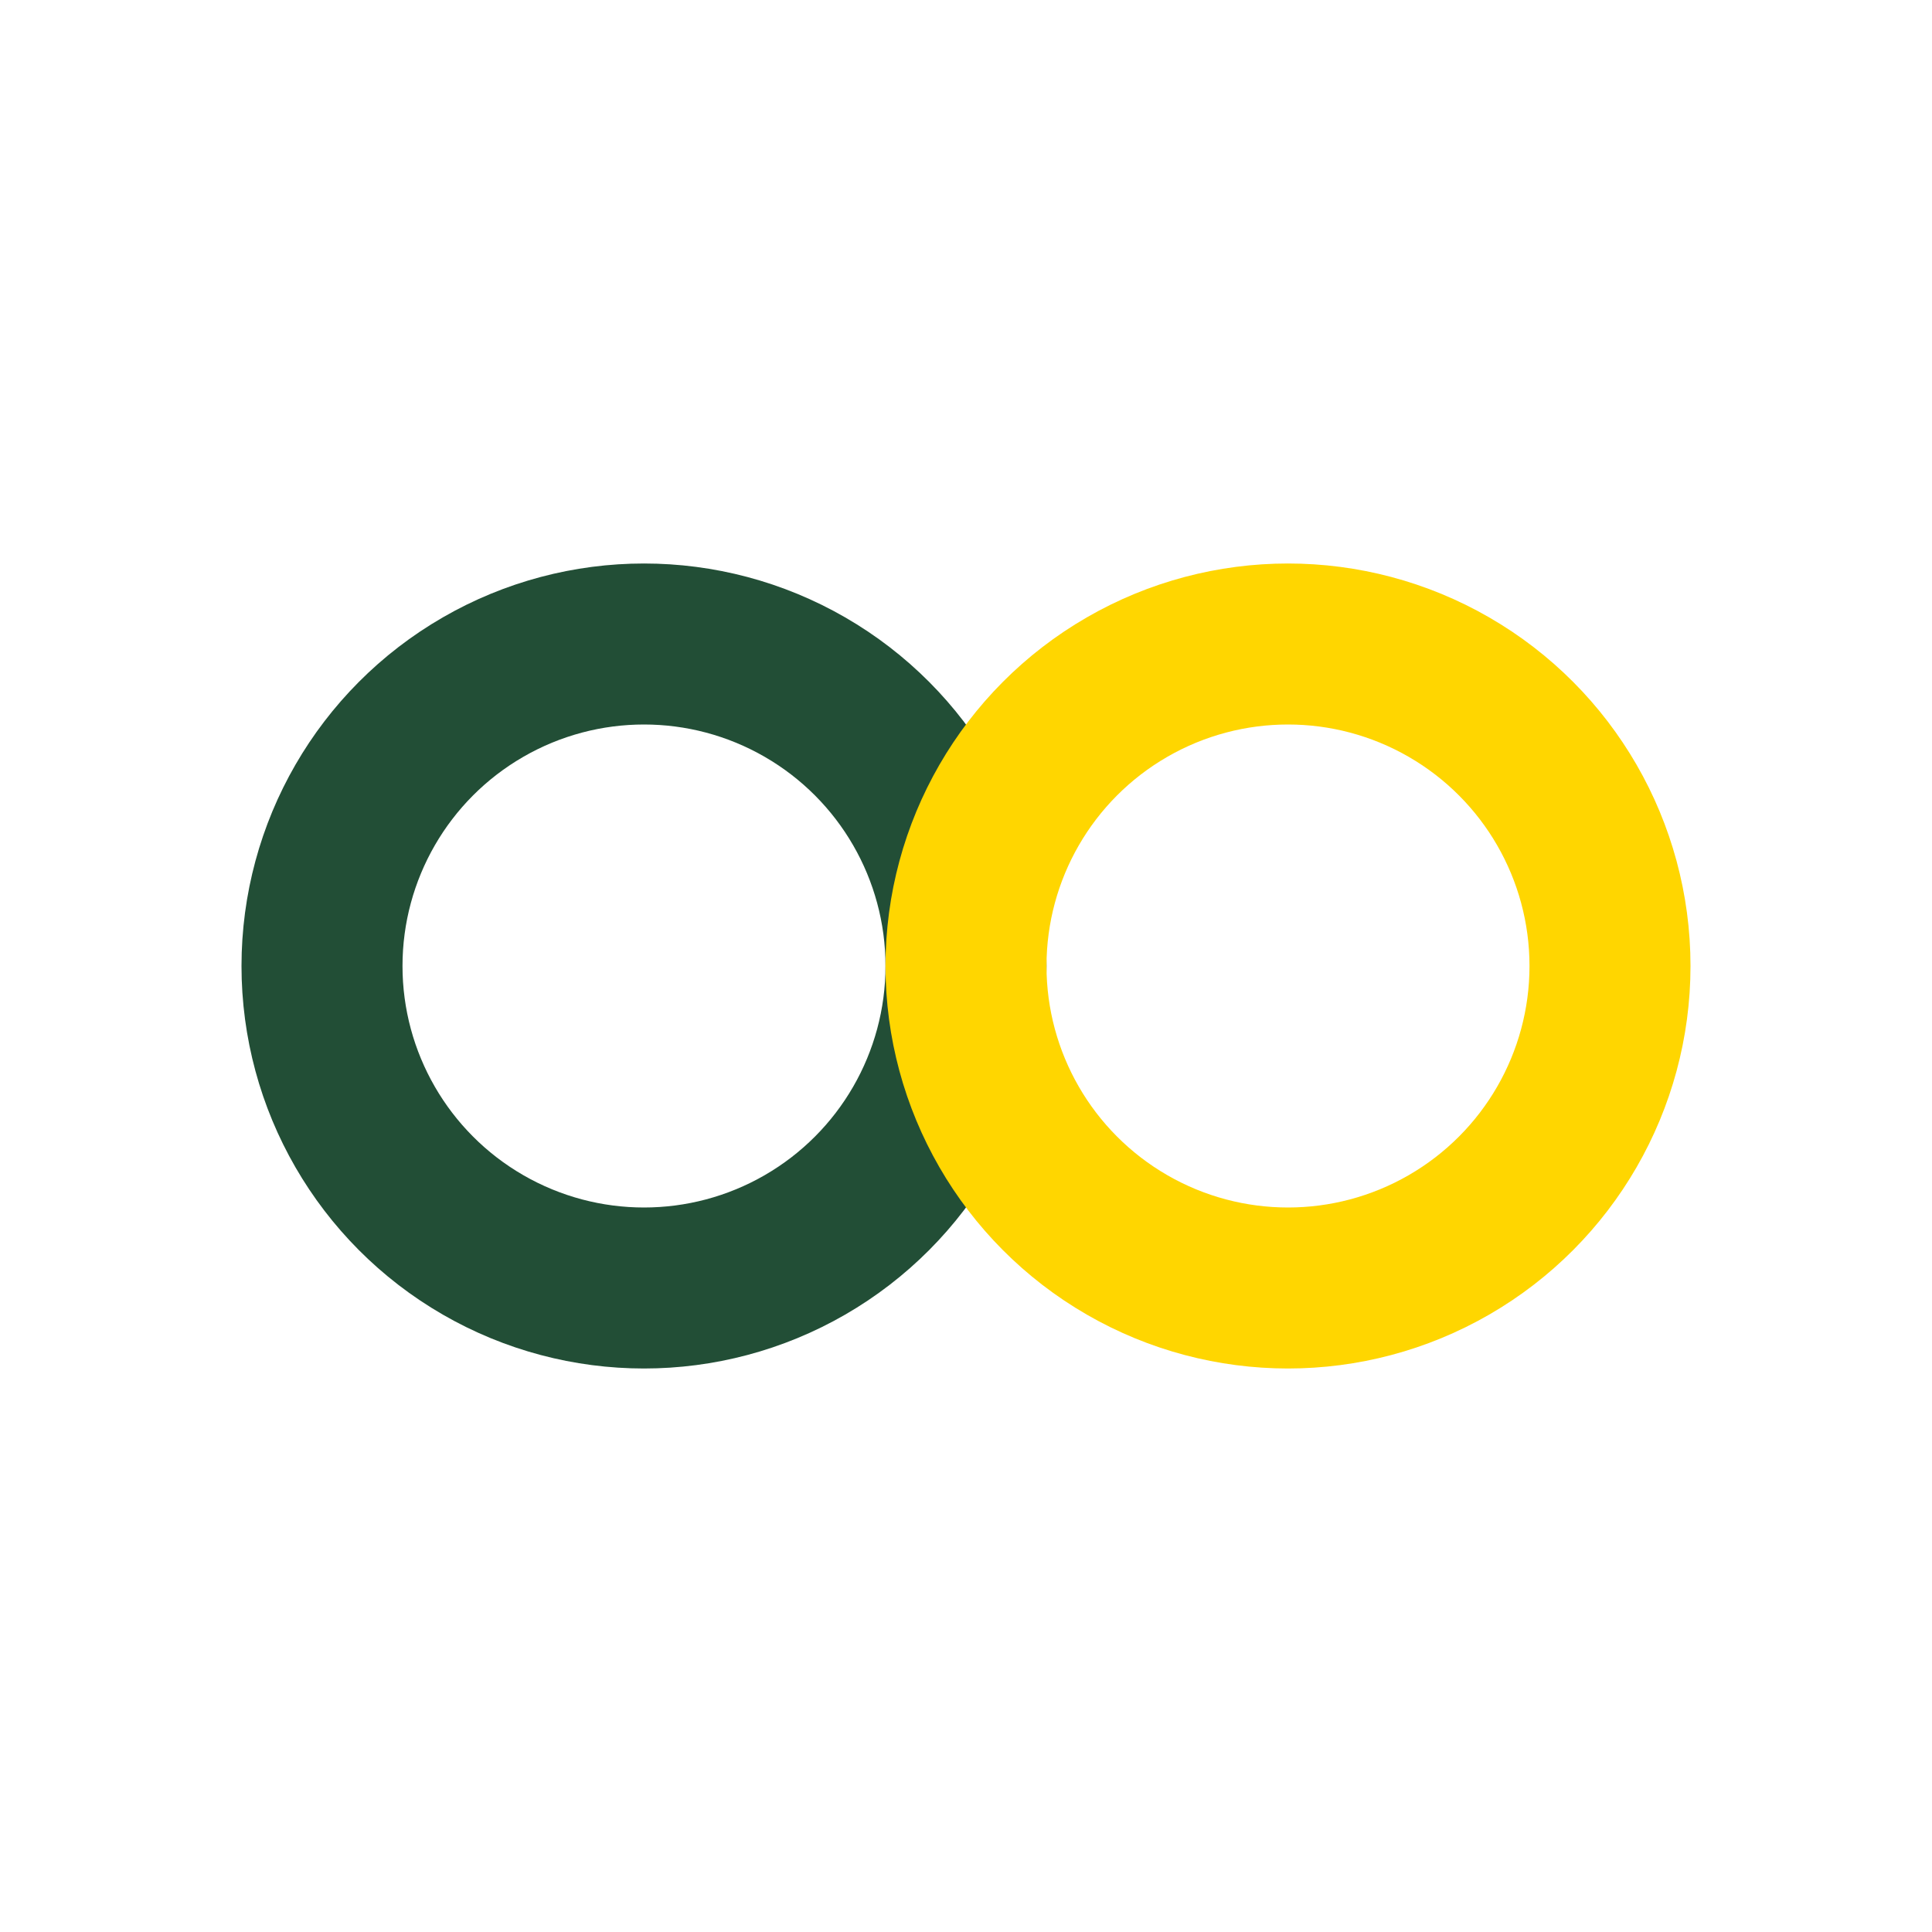 <?xml version="1.0" encoding="UTF-8"?>
<svg xmlns="http://www.w3.org/2000/svg" width="24" height="24" viewBox="0 0 24 24"><circle cx="8" cy="12" r="4" fill="none" stroke="#224E36" stroke-width="2"/><circle cx="16" cy="12" r="4" fill="none" stroke="#FFD600" stroke-width="2"/></svg>